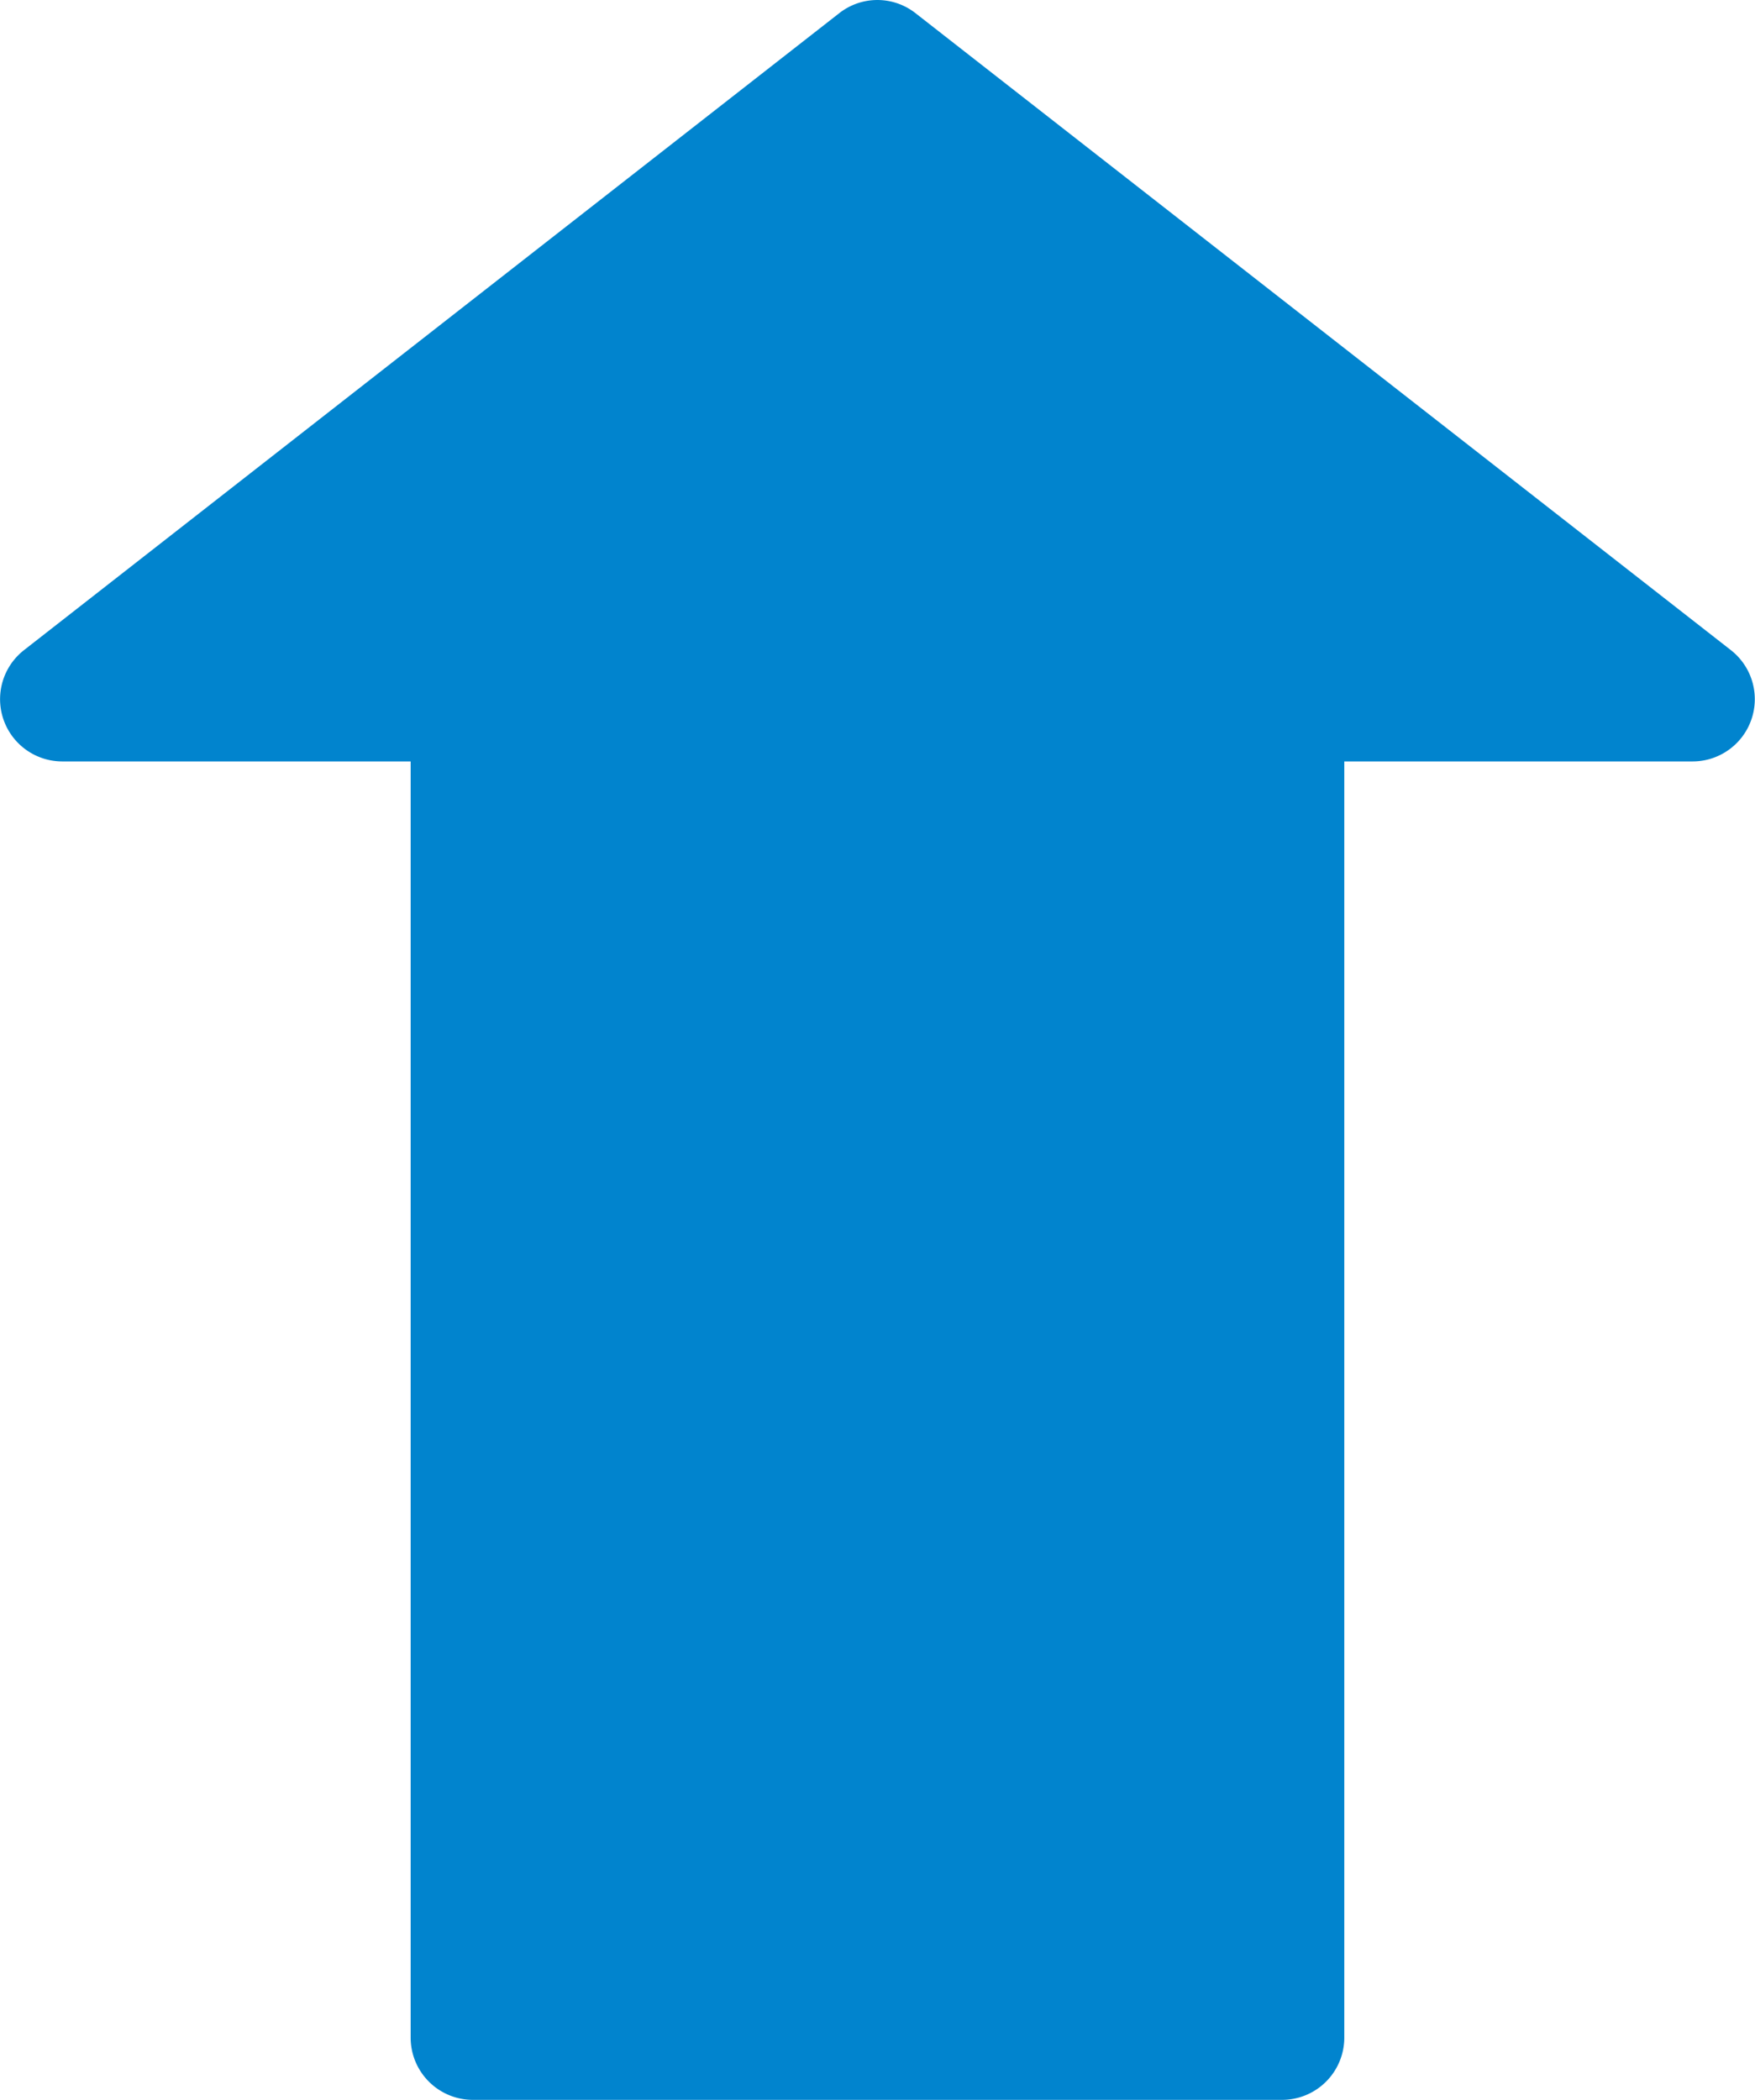 <svg xmlns="http://www.w3.org/2000/svg" width="56.392" height="67.465" viewBox="0 0 56.392 67.465">
  <path id="合体_6" data-name="合体 6" d="M10395,18036a2,2,0,0,1-2-2v-41h-11.193a2,2,0,0,1-1.231-3.576l26.19-20.459a1.985,1.985,0,0,1,2.462,0l26.194,20.459a2,2,0,0,1-1.231,3.576H10423v41a2,2,0,0,1-2,2Z" transform="translate(-10379.805 -17968.537)" fill="#0184ce"/>
</svg>
